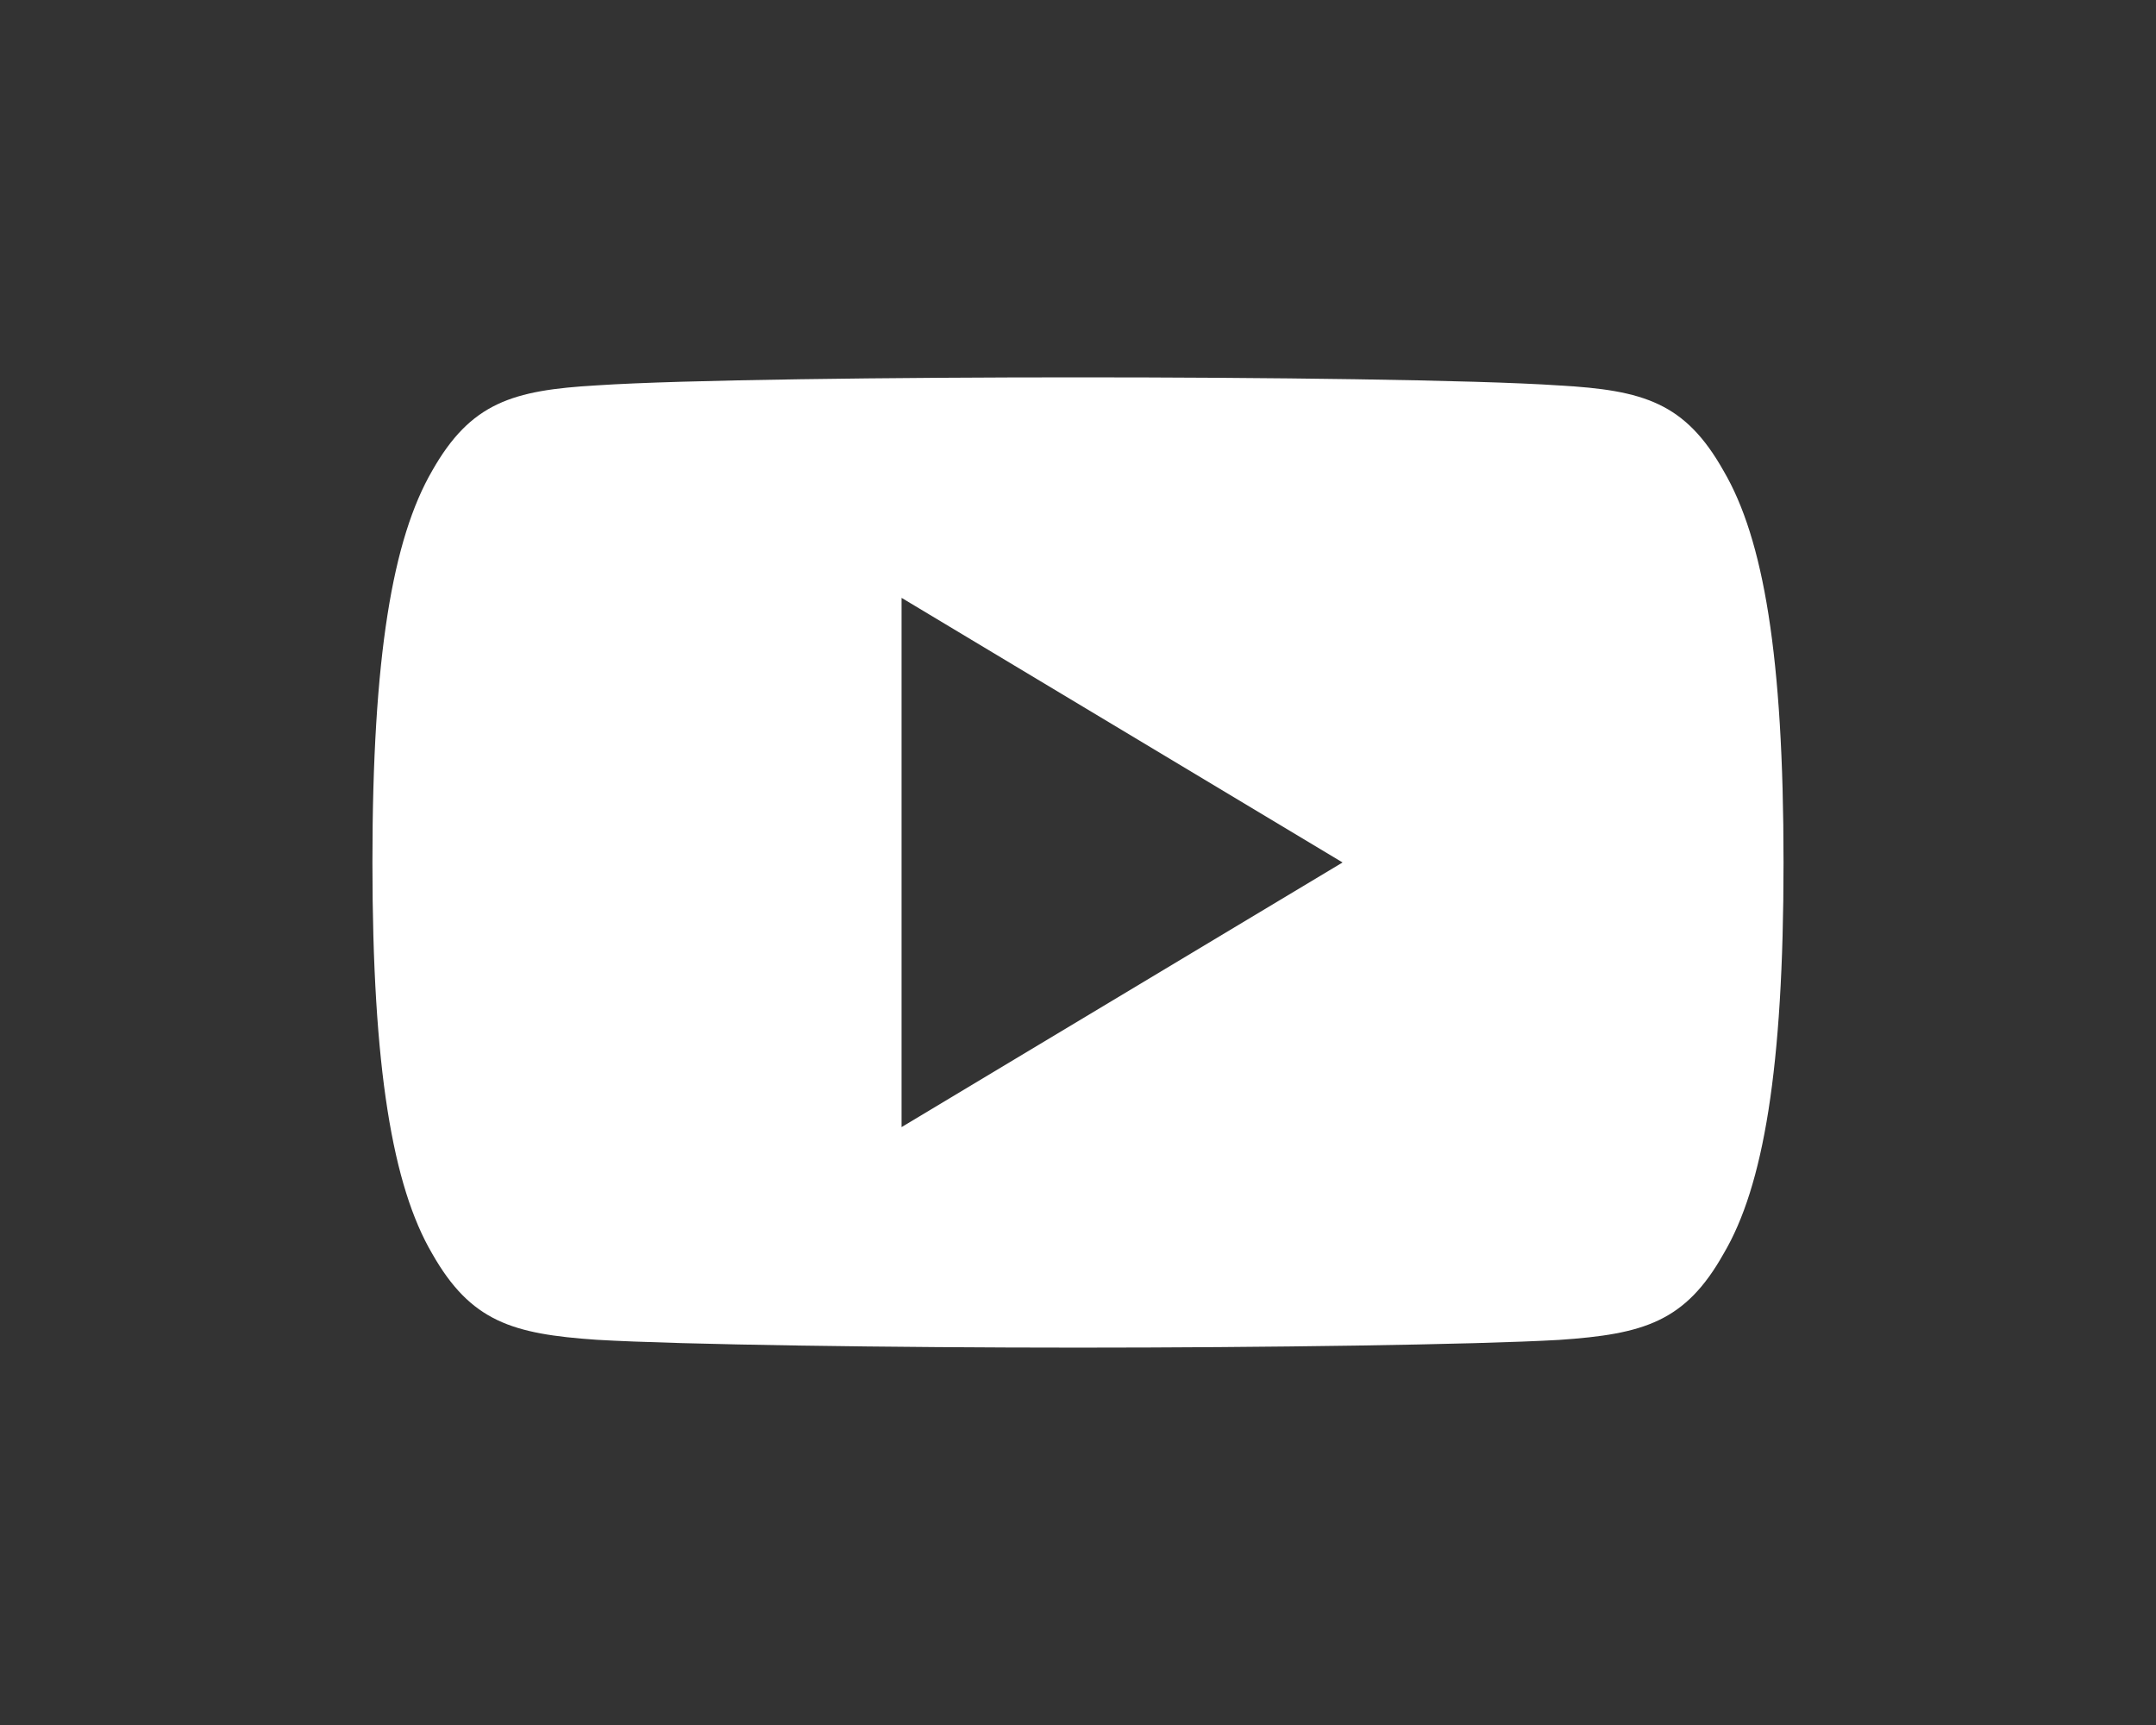 <?xml version="1.0" encoding="utf-8"?>
<!-- Generator: Adobe Illustrator 15.1.0, SVG Export Plug-In . SVG Version: 6.00 Build 0)  -->
<!DOCTYPE svg PUBLIC "-//W3C//DTD SVG 1.1//EN" "http://www.w3.org/Graphics/SVG/1.1/DTD/svg11.dtd">
<svg version="1.1" id="Ñëîé_1" xmlns="http://www.w3.org/2000/svg" xmlns:xlink="http://www.w3.org/1999/xlink" x="0px" y="0px"
	 width="100px" height="80px" viewBox="0.445 595.14 100 80" enable-background="new 0.445 595.14 100 80" xml:space="preserve">
<rect x="0.445" y="595.14" width="100" height="80" fill="#333333" stroke="none"/>
<title>360 icon</title>
<path fill="#FFFFFF" d="M80.387,616.976c-1.777-3.158-3.703-3.739-7.625-3.96c-3.918-0.265-13.777-0.376-22.309-0.376
	s-18.413,0.111-22.327,0.372c-3.915,0.225-5.846,0.803-7.638,3.964c-1.828,3.154-2.769,8.593-2.769,18.15v0.033
	c0,9.522,0.941,14.997,2.769,18.116c1.792,3.158,3.718,3.732,7.634,4c3.918,0.23,13.777,0.364,22.331,0.364
	s18.391-0.134,22.313-0.359c3.923-0.267,5.85-0.839,7.625-4.001c1.845-3.121,2.778-8.592,2.778-18.115v-0.035
	C83.17,625.563,82.237,620.131,80.387,616.976z M42.262,647.412v-24.545l20.455,12.271L42.262,647.412z"/>
</svg>
